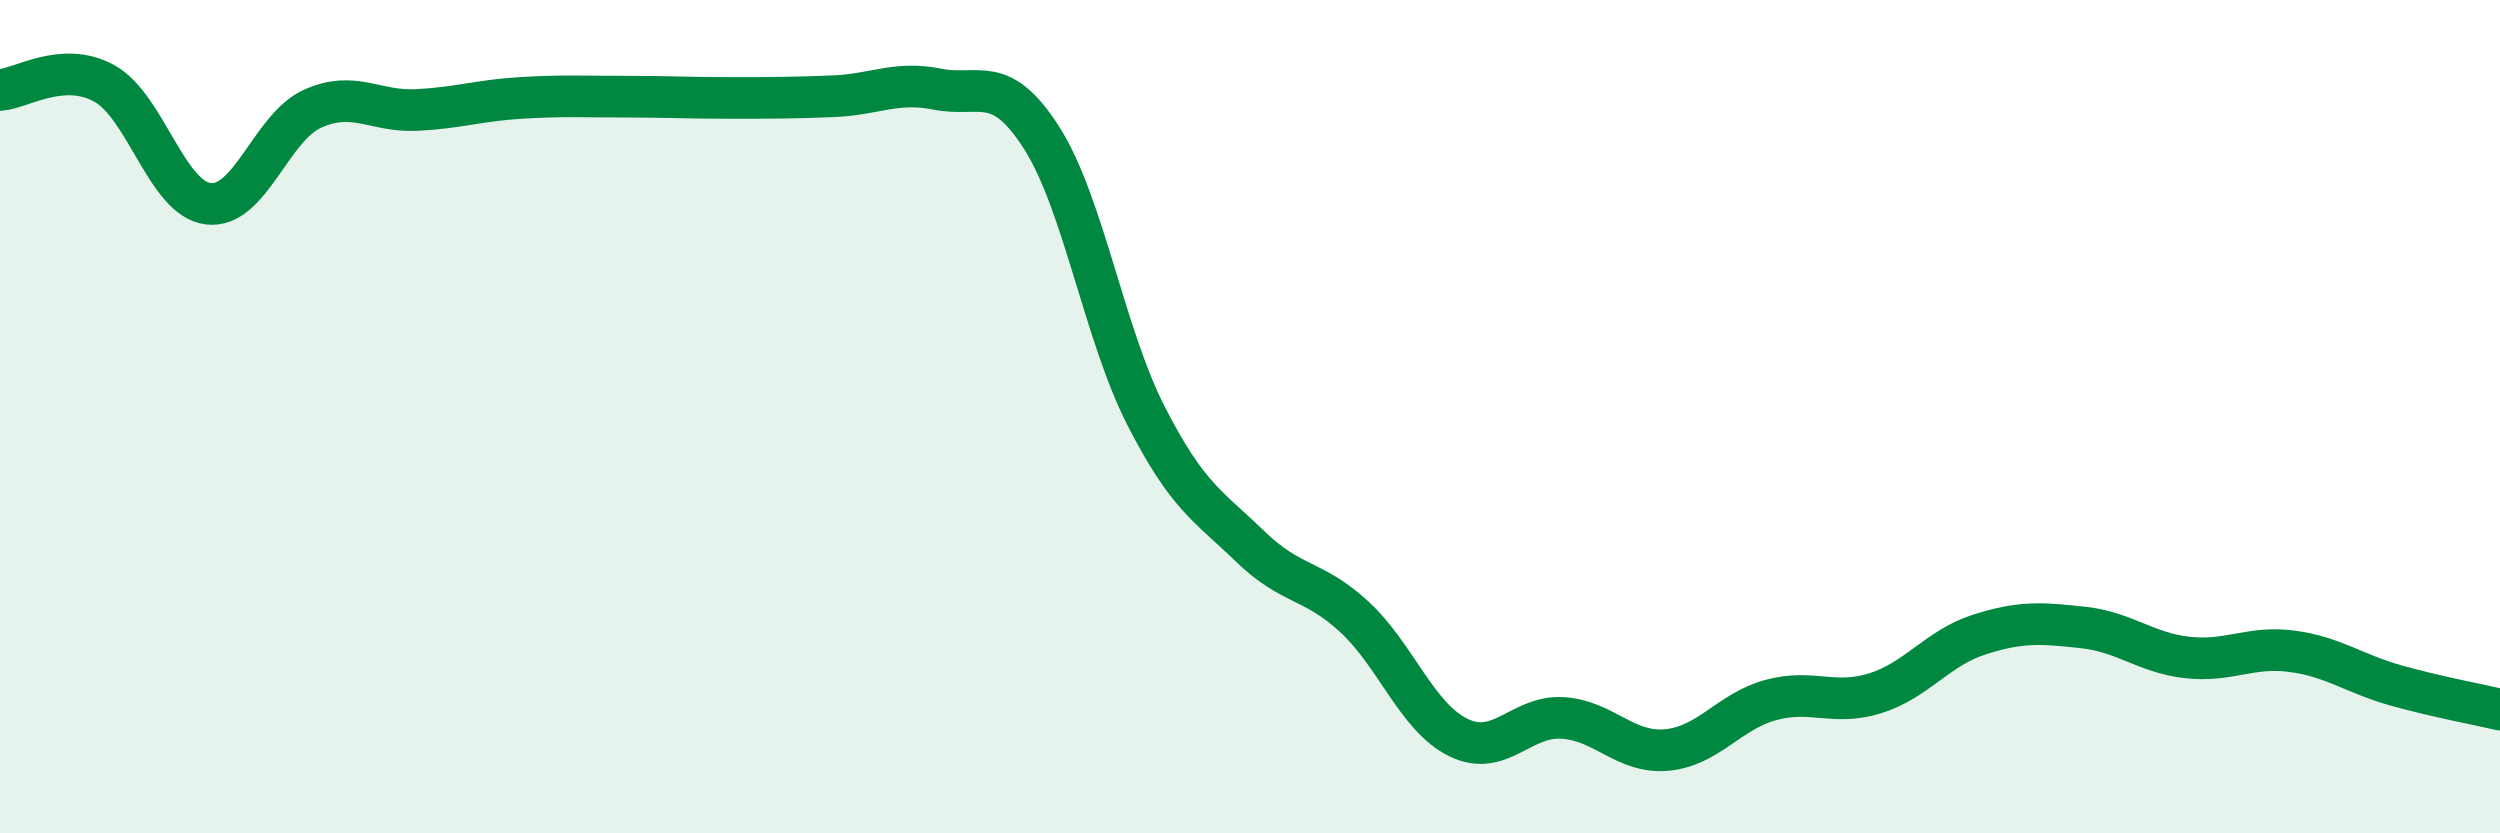 
    <svg width="60" height="20" viewBox="0 0 60 20" xmlns="http://www.w3.org/2000/svg">
      <path
        d="M 0,2.16 C 0.5,2.13 1.5,1.45 2.5,2 C 3.5,2.55 4,4.77 5,4.89 C 6,5.01 6.5,3.06 7.5,2.61 C 8.5,2.16 9,2.69 10,2.64 C 11,2.59 11.5,2.41 12.5,2.35 C 13.5,2.29 14,2.32 15,2.32 C 16,2.32 16.5,2.35 17.5,2.35 C 18.5,2.35 19,2.35 20,2.31 C 21,2.27 21.5,1.94 22.5,2.14 C 23.5,2.34 24,1.74 25,3.31 C 26,4.88 26.5,8.01 27.5,9.97 C 28.5,11.93 29,12.14 30,13.11 C 31,14.08 31.5,13.88 32.5,14.8 C 33.5,15.72 34,17.21 35,17.7 C 36,18.19 36.5,17.17 37.5,17.23 C 38.5,17.29 39,18.09 40,18 C 41,17.91 41.5,17.07 42.5,16.8 C 43.5,16.53 44,16.95 45,16.64 C 46,16.33 46.5,15.55 47.5,15.23 C 48.5,14.91 49,14.95 50,15.06 C 51,15.17 51.5,15.67 52.5,15.78 C 53.5,15.89 54,15.5 55,15.63 C 56,15.76 56.5,16.17 57.5,16.45 C 58.5,16.73 59.5,16.91 60,17.03L60 20L0 20Z"
        fill="#008740"
        opacity="0.1"
        stroke-linecap="round"
        stroke-linejoin="round"
      />
      <path
        d="M 0,2.16 C 0.5,2.13 1.5,1.45 2.5,2 C 3.5,2.55 4,4.77 5,4.89 C 6,5.01 6.5,3.06 7.5,2.61 C 8.5,2.16 9,2.69 10,2.64 C 11,2.59 11.5,2.41 12.5,2.35 C 13.5,2.29 14,2.32 15,2.32 C 16,2.32 16.5,2.35 17.5,2.35 C 18.5,2.35 19,2.35 20,2.31 C 21,2.27 21.5,1.94 22.5,2.14 C 23.5,2.34 24,1.74 25,3.31 C 26,4.88 26.5,8.01 27.5,9.97 C 28.5,11.93 29,12.14 30,13.11 C 31,14.08 31.5,13.88 32.5,14.8 C 33.5,15.72 34,17.21 35,17.7 C 36,18.19 36.5,17.17 37.5,17.23 C 38.5,17.29 39,18.09 40,18 C 41,17.91 41.5,17.07 42.5,16.8 C 43.5,16.53 44,16.95 45,16.64 C 46,16.33 46.5,15.55 47.5,15.23 C 48.5,14.91 49,14.95 50,15.06 C 51,15.17 51.5,15.67 52.5,15.78 C 53.5,15.89 54,15.5 55,15.63 C 56,15.76 56.5,16.17 57.5,16.45 C 58.5,16.73 59.5,16.91 60,17.03"
        stroke="#008740"
        stroke-width="1"
        fill="none"
        stroke-linecap="round"
        stroke-linejoin="round"
      />
    </svg>
  